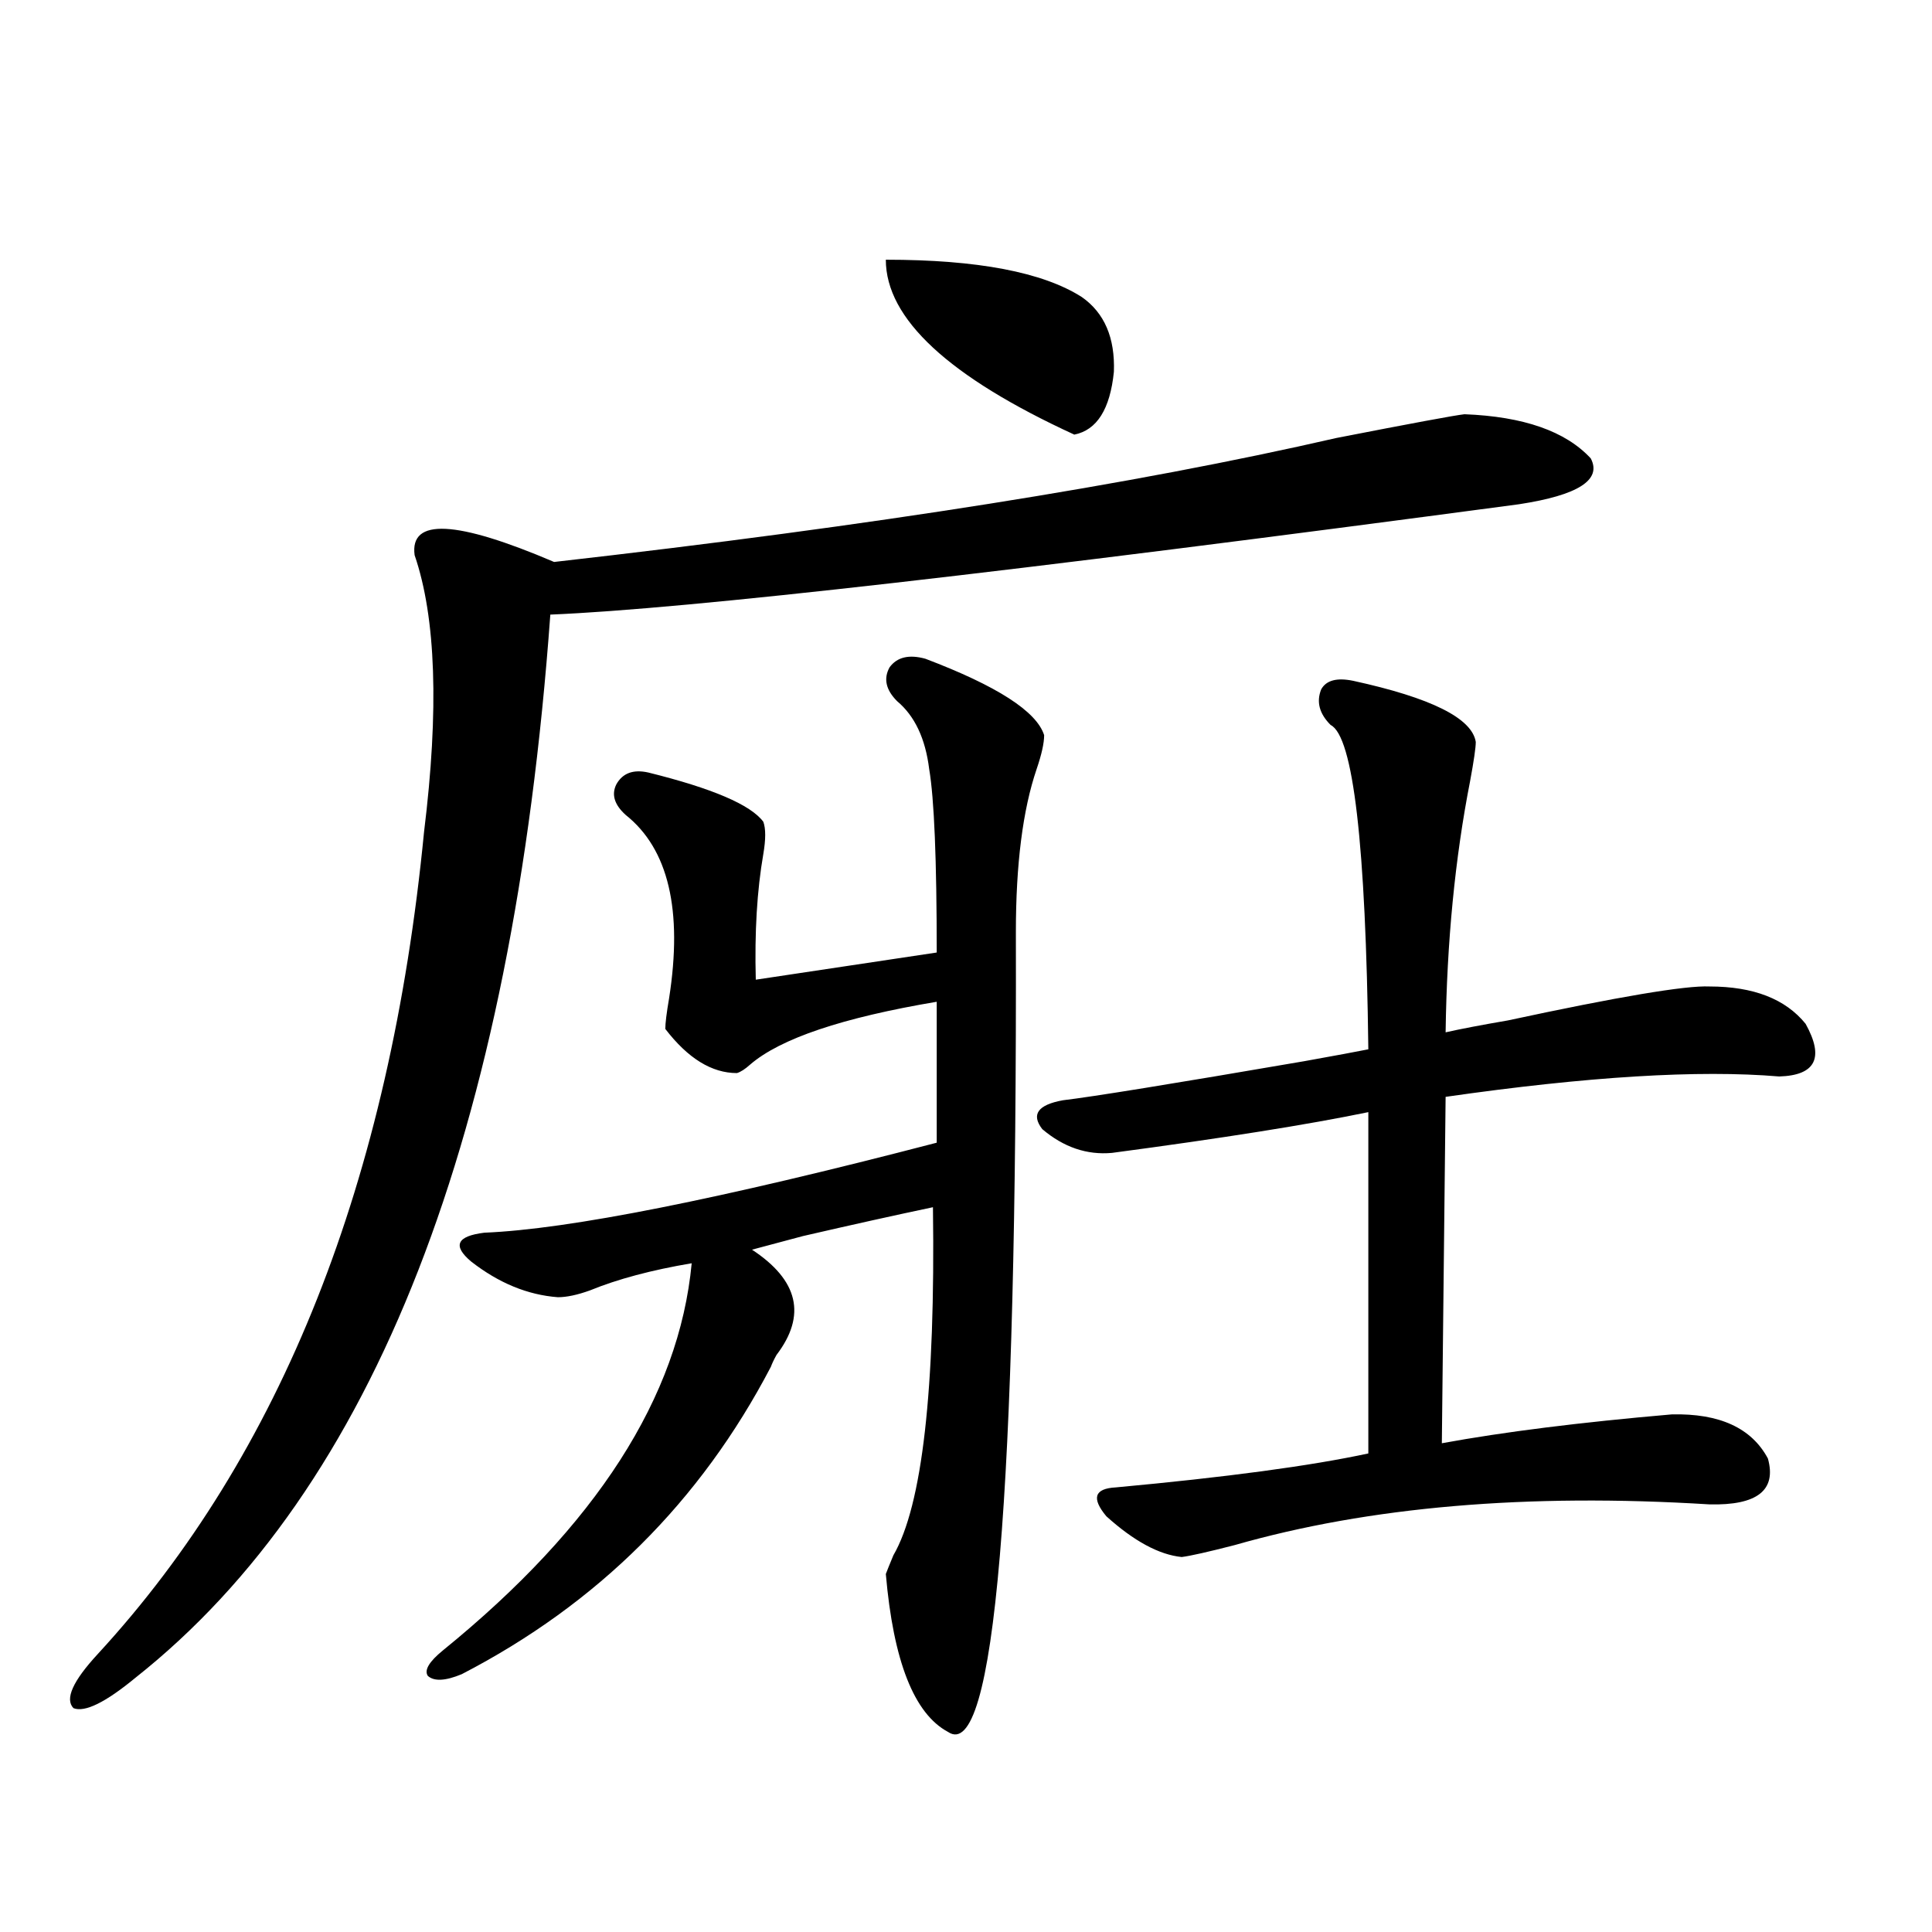 <?xml version="1.0" encoding="utf-8"?>
<!-- Generator: Adobe Illustrator 16.0.0, SVG Export Plug-In . SVG Version: 6.00 Build 0)  -->
<!DOCTYPE svg PUBLIC "-//W3C//DTD SVG 1.1//EN" "http://www.w3.org/Graphics/SVG/1.1/DTD/svg11.dtd">
<svg version="1.1" id="图层_1" xmlns="http://www.w3.org/2000/svg" xmlns:xlink="http://www.w3.org/1999/xlink" x="0px" y="0px"
	 width="1000px" height="1000px" viewBox="0 0 1000 1000" enable-background="new 0 0 1000 1000" xml:space="preserve">
<path d="M758.006,214.406c30.563,1.182,52.347,8.789,65.364,22.852c5.854,11.138-6.509,19.048-37.072,23.73
	c-263.408,35.156-430.568,54.204-501.451,57.129c-19.512,268.945-91.064,452.349-214.628,550.195
	c-15.609,12.882-26.341,18.155-32.194,15.82c-4.558-4.696-0.335-14.063,12.683-28.125
	c94.952-103.12,151.216-244.912,168.776-425.391c7.805-63.281,6.173-111.03-4.878-143.262c-2.607-19.336,21.462-18.154,72.193,3.516
	c165.194-18.745,300.146-40.127,404.868-64.16C730.689,219.104,752.793,214.997,758.006,214.406z M478.988,340.969
	c37.072,14.063,57.56,27.246,61.462,39.551c0,4.106-1.311,9.971-3.902,17.578c-7.164,21.094-10.731,49.219-10.731,84.375
	c0.641,292.388-11.066,430.362-35.121,413.965c-17.561-9.379-28.292-36.625-32.194-81.738c0.641-1.758,1.951-4.971,3.902-9.668
	c14.954-25.776,21.783-85.83,20.487-180.176c-19.512,4.106-41.95,9.092-67.315,14.941c-11.066,2.939-19.847,5.273-26.341,7.031
	c24.055,15.82,28.292,33.989,12.683,54.492c-1.311,2.349-2.286,4.395-2.927,6.152c-36.432,69.736-89.754,122.745-159.996,159.082
	c-8.46,3.516-14.313,3.805-17.56,0.879c-1.951-2.938,0.64-7.333,7.805-13.184c79.342-64.448,122.268-131.245,128.777-200.391
	c-20.822,3.516-38.383,8.213-52.682,14.063c-6.509,2.349-12.042,3.516-16.585,3.516c-15.609-1.167-30.578-7.319-44.877-18.457
	c-9.755-8.198-7.484-13.184,6.829-14.941c43.566-1.758,121.613-17.275,234.141-46.582v-72.949
	c-48.779,8.213-80.974,19.048-96.583,32.52c-2.606,2.349-4.878,3.818-6.829,4.395c-13.018,0-25.365-7.607-37.072-22.852
	c0-2.925,0.641-8.198,1.951-15.82c7.149-45.703-0.335-77.344-22.438-94.922c-5.854-5.273-7.484-10.547-4.878-15.82
	c3.247-5.85,8.78-7.91,16.585-6.152c33.17,8.213,53.002,16.699,59.511,25.488c1.296,3.516,1.296,9.092,0,16.699
	c-3.262,18.76-4.558,40.43-3.902,65.039l93.656-14.063c0-48.037-1.311-79.678-3.902-94.922c-1.951-15.82-7.484-27.534-16.585-35.156
	c-5.854-5.85-7.164-11.714-3.902-17.578C464.354,340.09,470.528,338.635,478.988,340.969z M458.501,134.426
	c47.469,0,81.294,6.455,101.461,19.336c11.707,8.213,17.226,21.094,16.585,38.672c-1.951,19.336-8.78,30.186-20.487,32.52
	C491.016,195.07,458.501,164.899,458.501,134.426z M700.446,352.395c40.319,8.789,61.462,19.336,63.413,31.641
	c0,2.939-0.976,9.668-2.927,20.215c-7.805,39.854-12.042,83.208-12.683,130.078c7.805-1.758,18.536-3.804,32.194-6.152
	c57.225-12.305,92.025-18.154,104.388-17.578c22.759,0,39.344,6.455,49.755,19.336c9.756,17.578,5.198,26.67-13.658,27.246
	c-41.63-3.516-99.189,0-172.679,10.547l-1.951,179.297c31.859-5.85,71.538-10.835,119.021-14.941
	c24.71-0.576,41.295,7.031,49.755,22.852c4.543,16.411-5.533,24.321-30.243,23.73c-94.312-5.85-176.261,1.182-245.848,21.094
	c-13.658,3.516-22.773,5.576-27.316,6.152c-11.707-1.167-24.725-8.198-39.023-21.094c-7.805-9.365-6.188-14.351,4.878-14.941
	c57.225-5.273,100.806-11.123,130.729-17.578v-176.66c-31.219,6.455-75.455,13.486-132.68,21.094
	c-13.018,1.182-25.045-2.925-36.097-12.305c-5.854-7.607-2.286-12.593,10.731-14.941c14.954-1.758,56.584-8.486,124.875-20.215
	c16.25-2.925,27.316-4.971,33.17-6.152c-1.311-106.045-7.805-162.007-19.512-167.871c-5.854-5.85-7.484-12.002-4.878-18.457
	C686.453,352.106,691.986,350.637,700.446,352.395z"/>
</svg>
